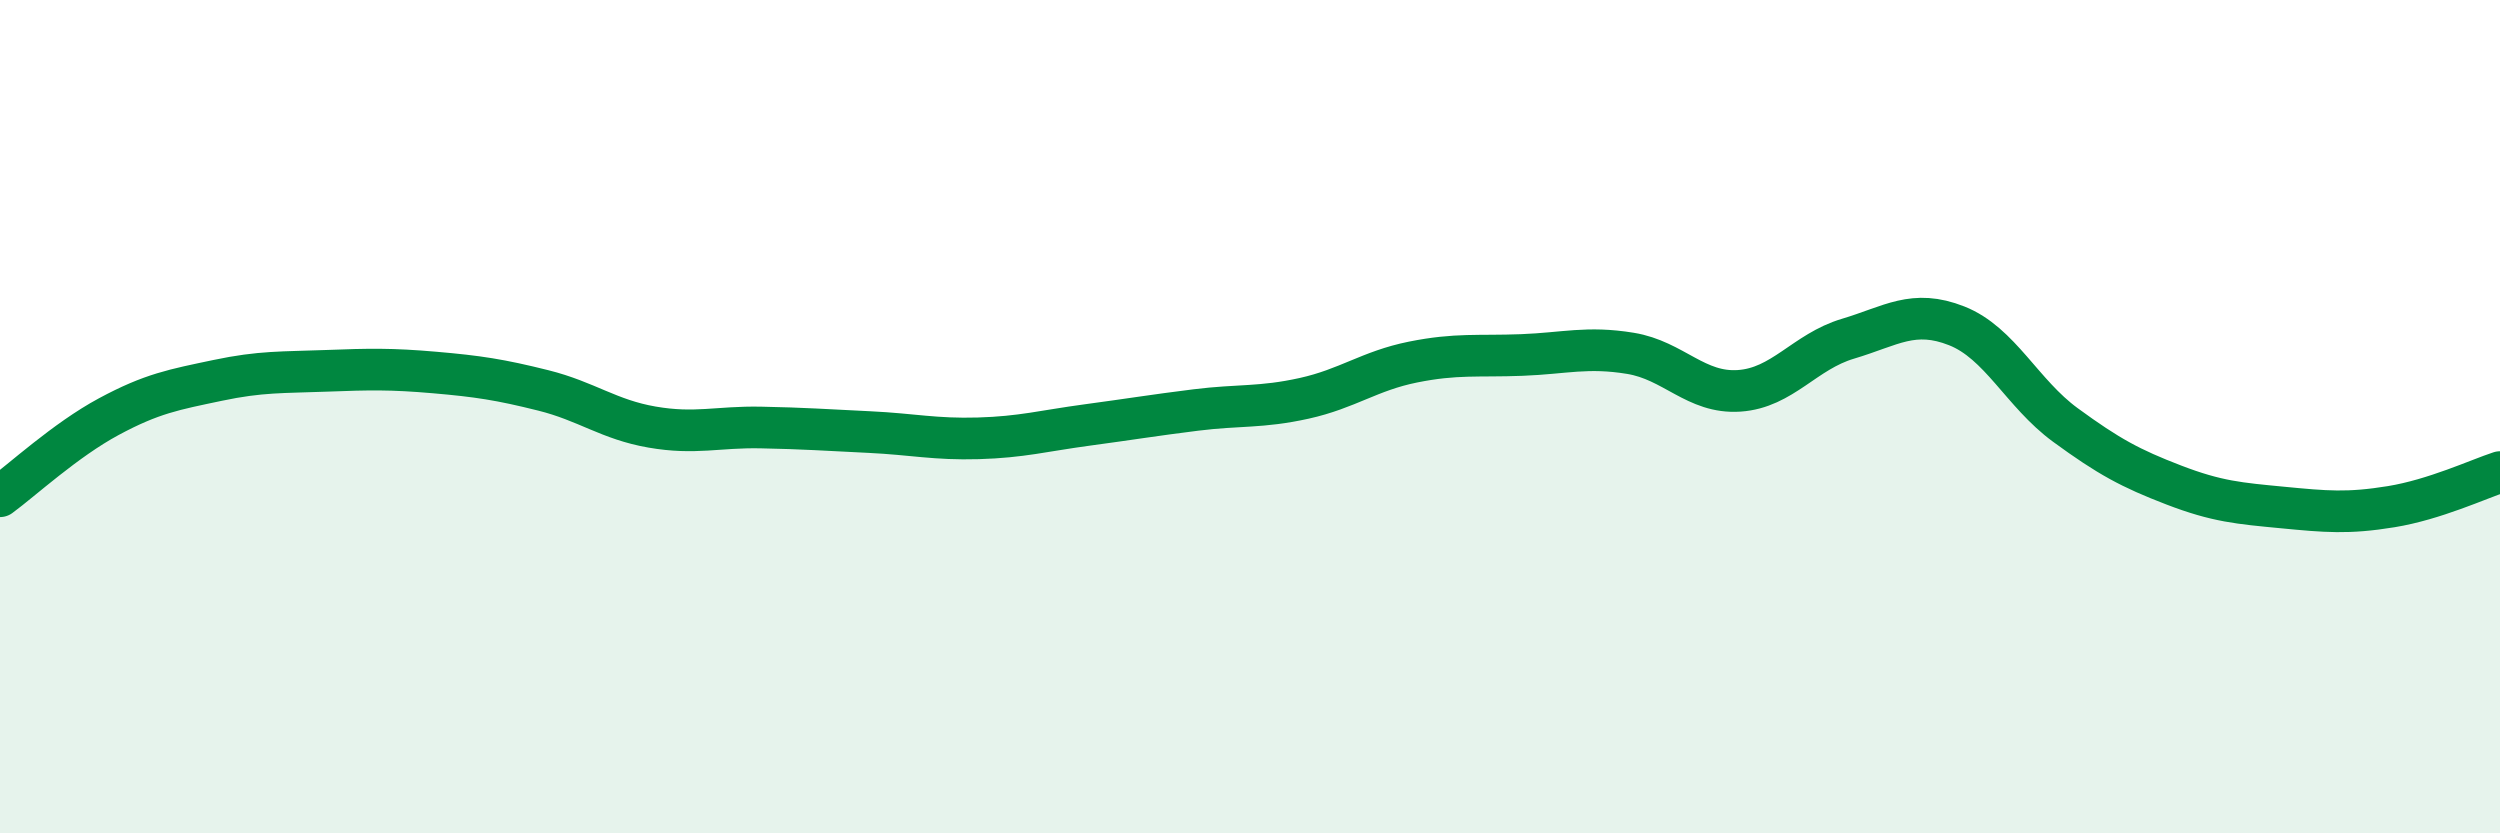 
    <svg width="60" height="20" viewBox="0 0 60 20" xmlns="http://www.w3.org/2000/svg">
      <path
        d="M 0,11.91 C 0.52,11.53 1.57,10.56 2.61,10 C 3.65,9.44 4.18,9.35 5.22,9.13 C 6.26,8.91 6.79,8.94 7.83,8.9 C 8.87,8.86 9.39,8.85 10.43,8.94 C 11.47,9.03 12,9.11 13.04,9.37 C 14.08,9.63 14.61,10.07 15.65,10.25 C 16.69,10.43 17.22,10.24 18.26,10.26 C 19.3,10.28 19.83,10.32 20.87,10.37 C 21.91,10.42 22.44,10.55 23.48,10.52 C 24.52,10.49 25.05,10.34 26.09,10.2 C 27.13,10.06 27.66,9.97 28.7,9.84 C 29.74,9.71 30.26,9.79 31.3,9.56 C 32.34,9.33 32.87,8.9 33.91,8.69 C 34.95,8.48 35.48,8.56 36.52,8.52 C 37.56,8.48 38.09,8.31 39.13,8.48 C 40.17,8.65 40.7,9.45 41.74,9.38 C 42.78,9.31 43.31,8.44 44.35,8.13 C 45.39,7.82 45.92,7.41 46.96,7.82 C 48,8.23 48.53,9.44 49.57,10.2 C 50.61,10.96 51.13,11.24 52.17,11.64 C 53.21,12.04 53.74,12.08 54.78,12.18 C 55.82,12.28 56.35,12.33 57.39,12.16 C 58.43,11.99 59.48,11.5 60,11.33L60 20L0 20Z"
        fill="#008740"
        opacity="0.1"
        stroke-linecap="round"
        stroke-linejoin="round"
      />
      <path
        d="M 0,11.91 C 0.52,11.53 1.57,10.56 2.61,10 C 3.65,9.44 4.18,9.35 5.22,9.13 C 6.26,8.91 6.79,8.94 7.83,8.9 C 8.87,8.86 9.39,8.85 10.43,8.94 C 11.47,9.03 12,9.11 13.04,9.37 C 14.08,9.63 14.61,10.07 15.65,10.25 C 16.69,10.43 17.22,10.24 18.26,10.26 C 19.3,10.28 19.83,10.32 20.87,10.37 C 21.91,10.42 22.44,10.55 23.48,10.52 C 24.52,10.49 25.05,10.34 26.09,10.2 C 27.13,10.06 27.66,9.97 28.7,9.84 C 29.74,9.71 30.26,9.79 31.3,9.56 C 32.34,9.33 32.87,8.9 33.91,8.69 C 34.95,8.48 35.48,8.56 36.52,8.52 C 37.56,8.48 38.09,8.31 39.13,8.48 C 40.17,8.65 40.7,9.45 41.74,9.38 C 42.78,9.31 43.31,8.44 44.35,8.13 C 45.39,7.82 45.92,7.41 46.96,7.82 C 48,8.23 48.53,9.44 49.57,10.2 C 50.61,10.96 51.13,11.24 52.17,11.64 C 53.21,12.04 53.74,12.08 54.78,12.18 C 55.82,12.28 56.35,12.33 57.39,12.16 C 58.43,11.99 59.48,11.5 60,11.33"
        stroke="#008740"
        stroke-width="1"
        fill="none"
        stroke-linecap="round"
        stroke-linejoin="round"
      />
    </svg>
  